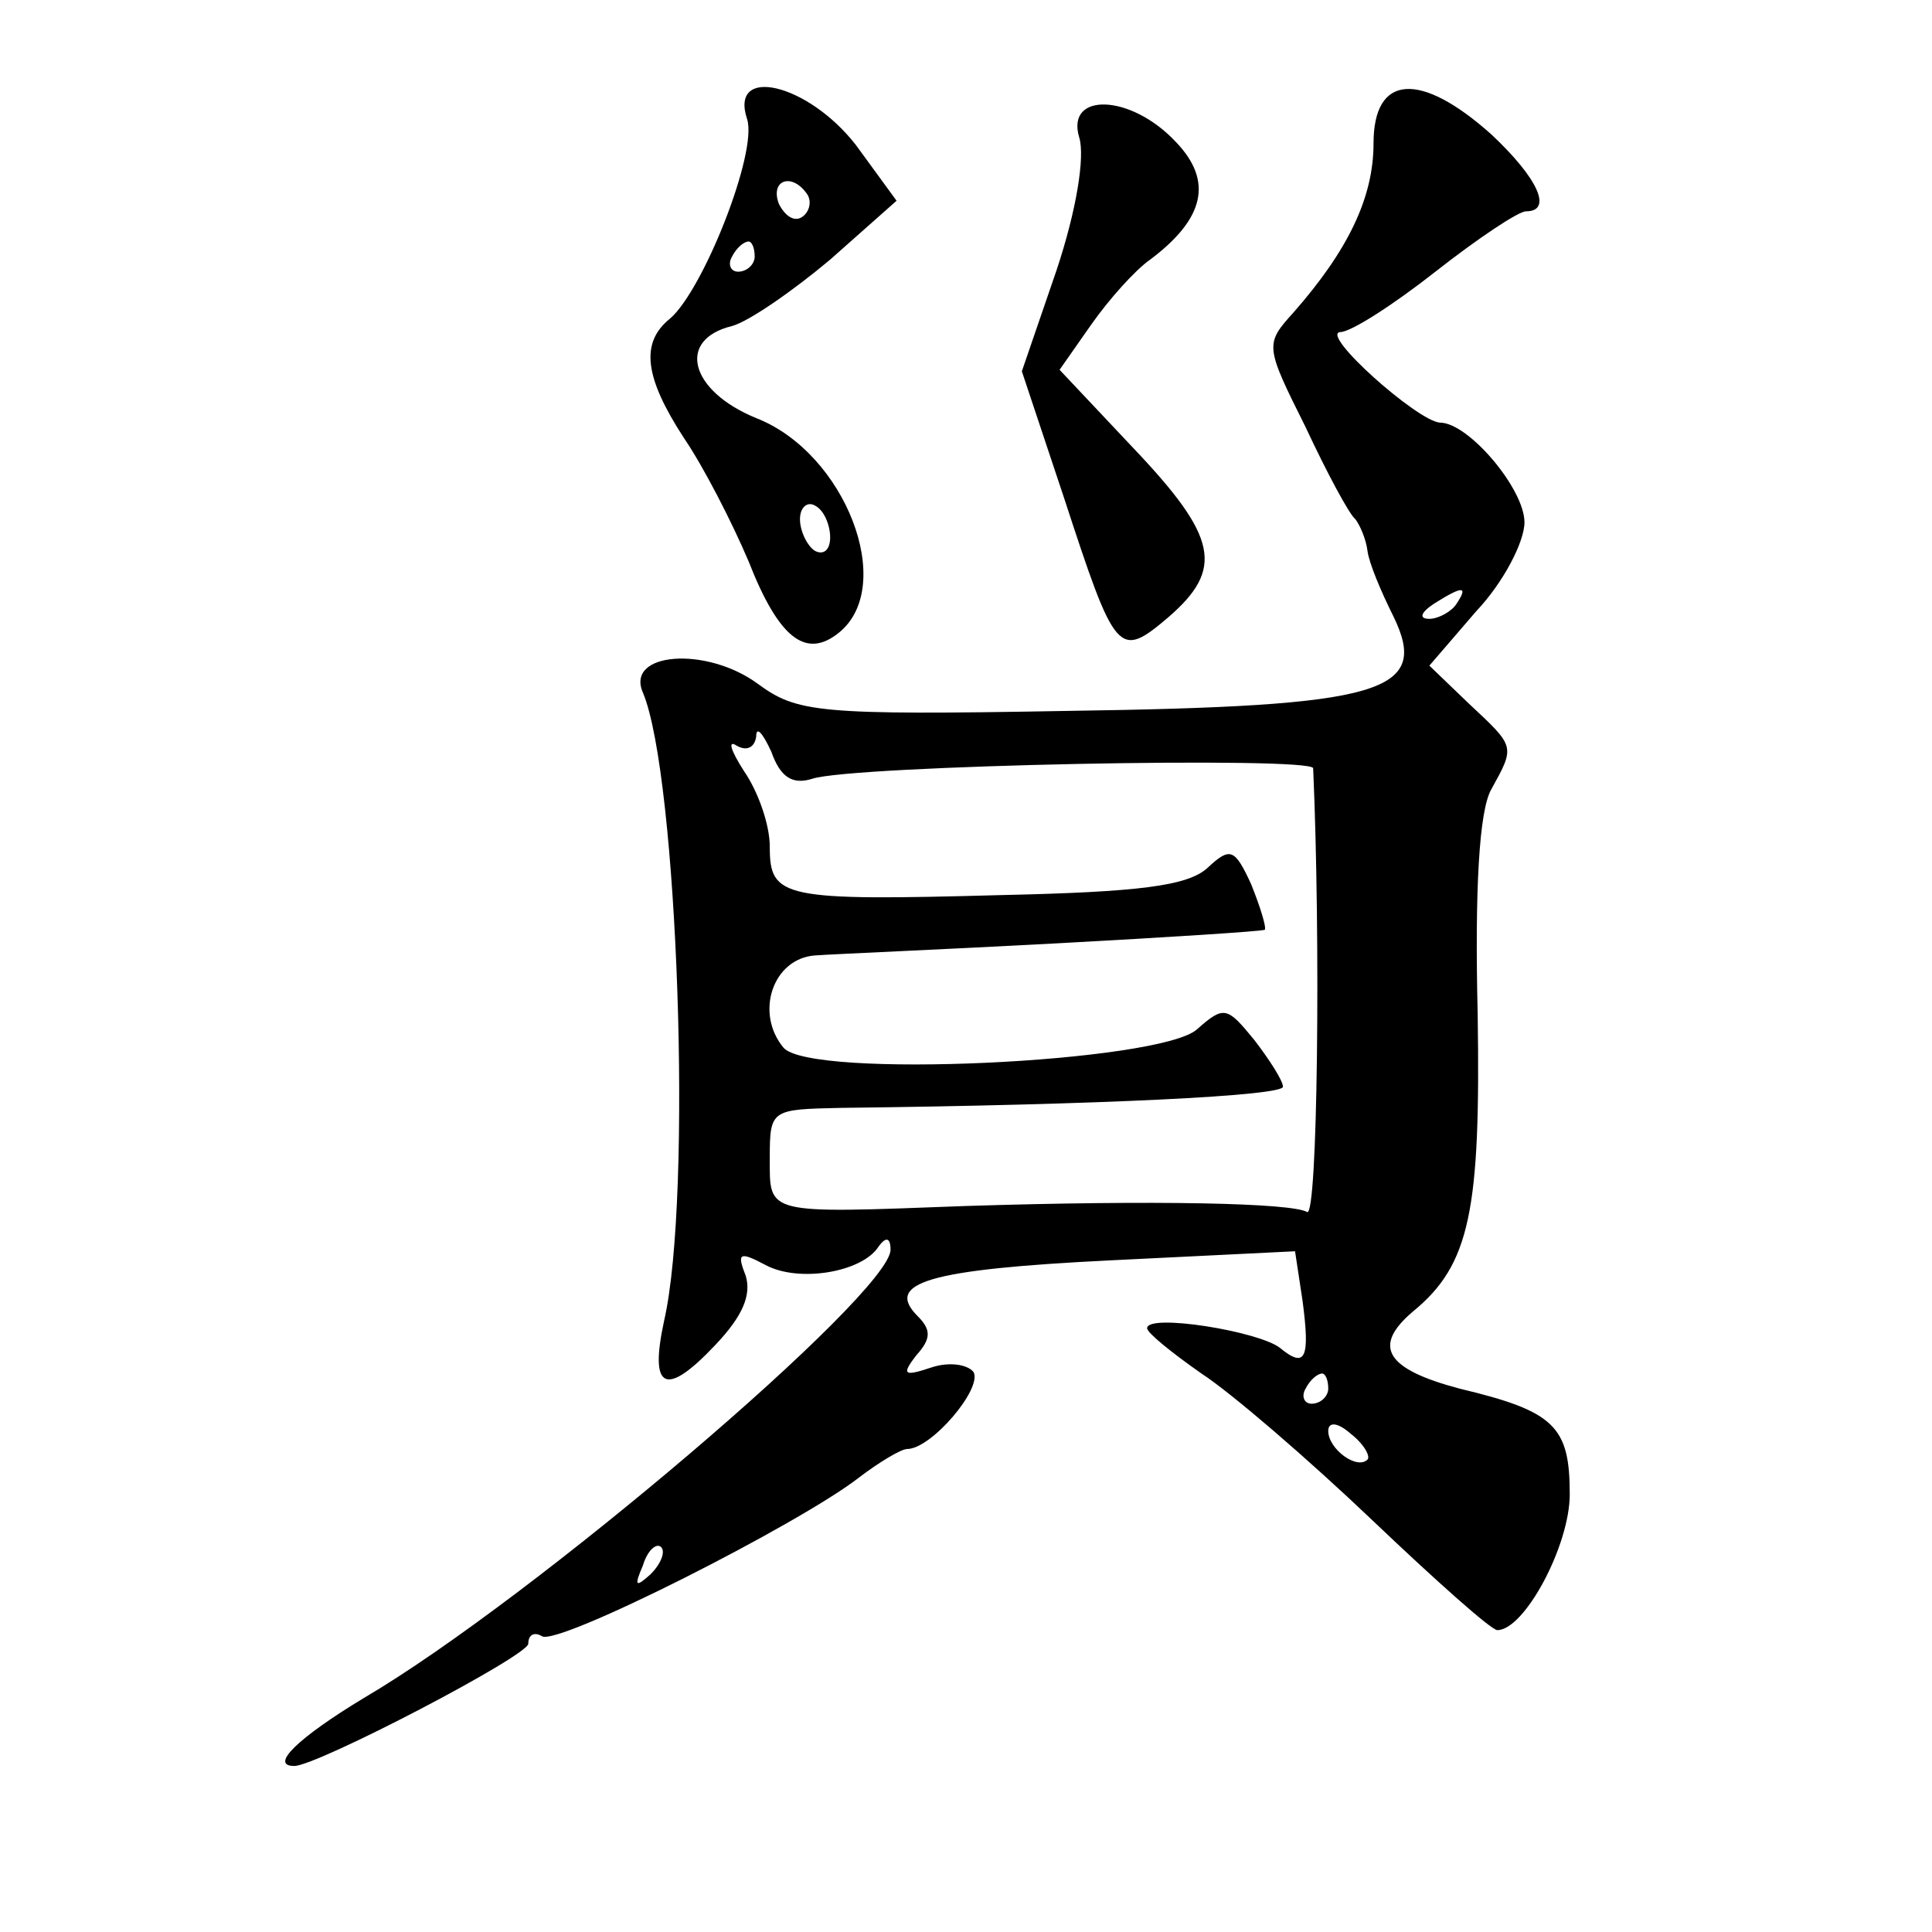 <?xml version="1.0" standalone="no"?>
<!DOCTYPE svg PUBLIC "-//W3C//DTD SVG 20010904//EN"
 "http://www.w3.org/TR/2001/REC-SVG-20010904/DTD/svg10.dtd">
<svg version="1.0" xmlns="http://www.w3.org/2000/svg"
 width="128pt" height="128pt" viewBox="0 0 128 128"
 preserveAspectRatio="xMidYMid meet">
<g transform="translate(0,128) scale(0.1,-0.1)"
fill="#0" stroke="none">
<path d="M495 1201 c7 -22 -29 -113 -51 -132 -20 -16 -17 -39 9 -79 13 -19 32 -56
43 -82 20 -51 38 -65 60 -47 38 31 4 119 -55 142 -44 18 -53 52 -16 61 11 3 40
23 65 44 l44 39 -27 37 c-32 41 -84 53 -72 17z m40 -50 c3 -5 1 -12 -4 -15 -5 -3
-11 1 -15 9 -6 16 9 21 19 6z m-35 -41 c0 -5 -5 -10 -11 -10 -5 0 -7 5 -4 10 3
6 8 10 11 10 2 0 4 -4 4 -10z m50 -186 c0 -8 -4 -12 -10 -9 -5 3 -10 13 -10 21
0 8 5 12 10 9 6 -3 10 -13 10 -21z M910 1185 c0 -36 -17 -71 -53 -112 -19 -21 -19
-22 8 -76 14 -30 29 -58 33 -61 3 -4 7 -13 8 -21 1 -8 9 -27 17 -43 25 -51 -7 -60
-216 -63 -166 -3 -179 -1 -205 18 -34 25 -88 21 -76 -6 23 -55 33 -333 14 -416
-10 -46 1 -51 34 -16 18 19 24 33 20 46 -6 15 -4 16 13 7 22 -12 64 -5 75 12 5
7 8 6 8 -2 0 -29 -238 -232 -349 -297 -43 -26 -63 -45 -46 -45 15 0 155 73 155
81 0 6 4 8 9 5 10 -7 170 74 210 105 13 10 28 19 32 19 16 0 50 40 44 51 -4 5 -16
7 -28 3 -18 -6 -20 -5 -10 8 10 11 10 17 1 26 -22 22 6 31 128 37 l122 6 5 -33
c5 -38 2 -45 -15 -31 -14 11 -88 23 -88 13 0 -3 16 -16 36 -30 20 -13 71 -57 113
-97 42 -40 79 -73 83 -73 18 0 48 56 48 90 0 45 -10 55 -73 70 -49 13 -58 28 -31
51 38 31 45 67 43 197 -2 83 1 135 9 149 16 29 16 28 -15 57 l-26 25 31 36 c18
19 32 46 32 59 0 22 -37 66 -56 66 -15 1 -80 59 -66 60 7 0 35 18 63 40 28 22 55
40 60 40 18 0 8 22 -23 51 -47 42 -78 40 -78 -6z m55 -305 c-3 -5 -12 -10 -18 -10
-7 0 -6 4 3 10 19 12 23 12 15 0z m-427 -116 c26 9 332 15 332 7 5 -113 3 -298
-4 -294 -10 6 -100 8 -226 4 -134 -5 -130 -6 -130 32 0 32 1 32 47 33 173 2 293
8 293 14 0 4 -9 18 -19 31 -18 22 -20 23 -38 7 -25 -22 -257 -33 -274 -12 -19 23
-7 59 21 61 14 1 86 4 160 8 74 4 136 8 138 9 1 2 -3 15 -9 30 -11 24 -14 25 -29
11 -13 -12 -46 -16 -136 -18 -146 -4 -154 -2 -154 32 0 15 -8 37 -17 50 -9 14 -11
21 -5 17 7 -4 12 -1 13 6 0 7 4 3 10 -10 6 -17 14 -22 27 -18z m342 -404 c0 -5
-5 -10 -11 -10 -5 0 -7 5 -4 10 3 6 8 10 11 10 2 0 4 -4 4 -10z m26 -47 c-7 -7
-26 7 -26 19 0 6 6 6 15 -2 9 -7 13 -15 11 -17z m-475 -76 c-10 -9 -11 -8 -5 6
3 10 9 15 12 12 3 -3 0 -11 -7 -18z M715 1189 c4 -13 -2 -49 -15 -88 l-23 -67 28
-84 c34 -104 36 -107 69 -79 37 32 33 53 -23 112 l-49 52 21 30 c12 17 29 36 39
43 36 27 42 52 17 78 -30 32 -73 33 -64 3z"/>
</g>
</svg>
